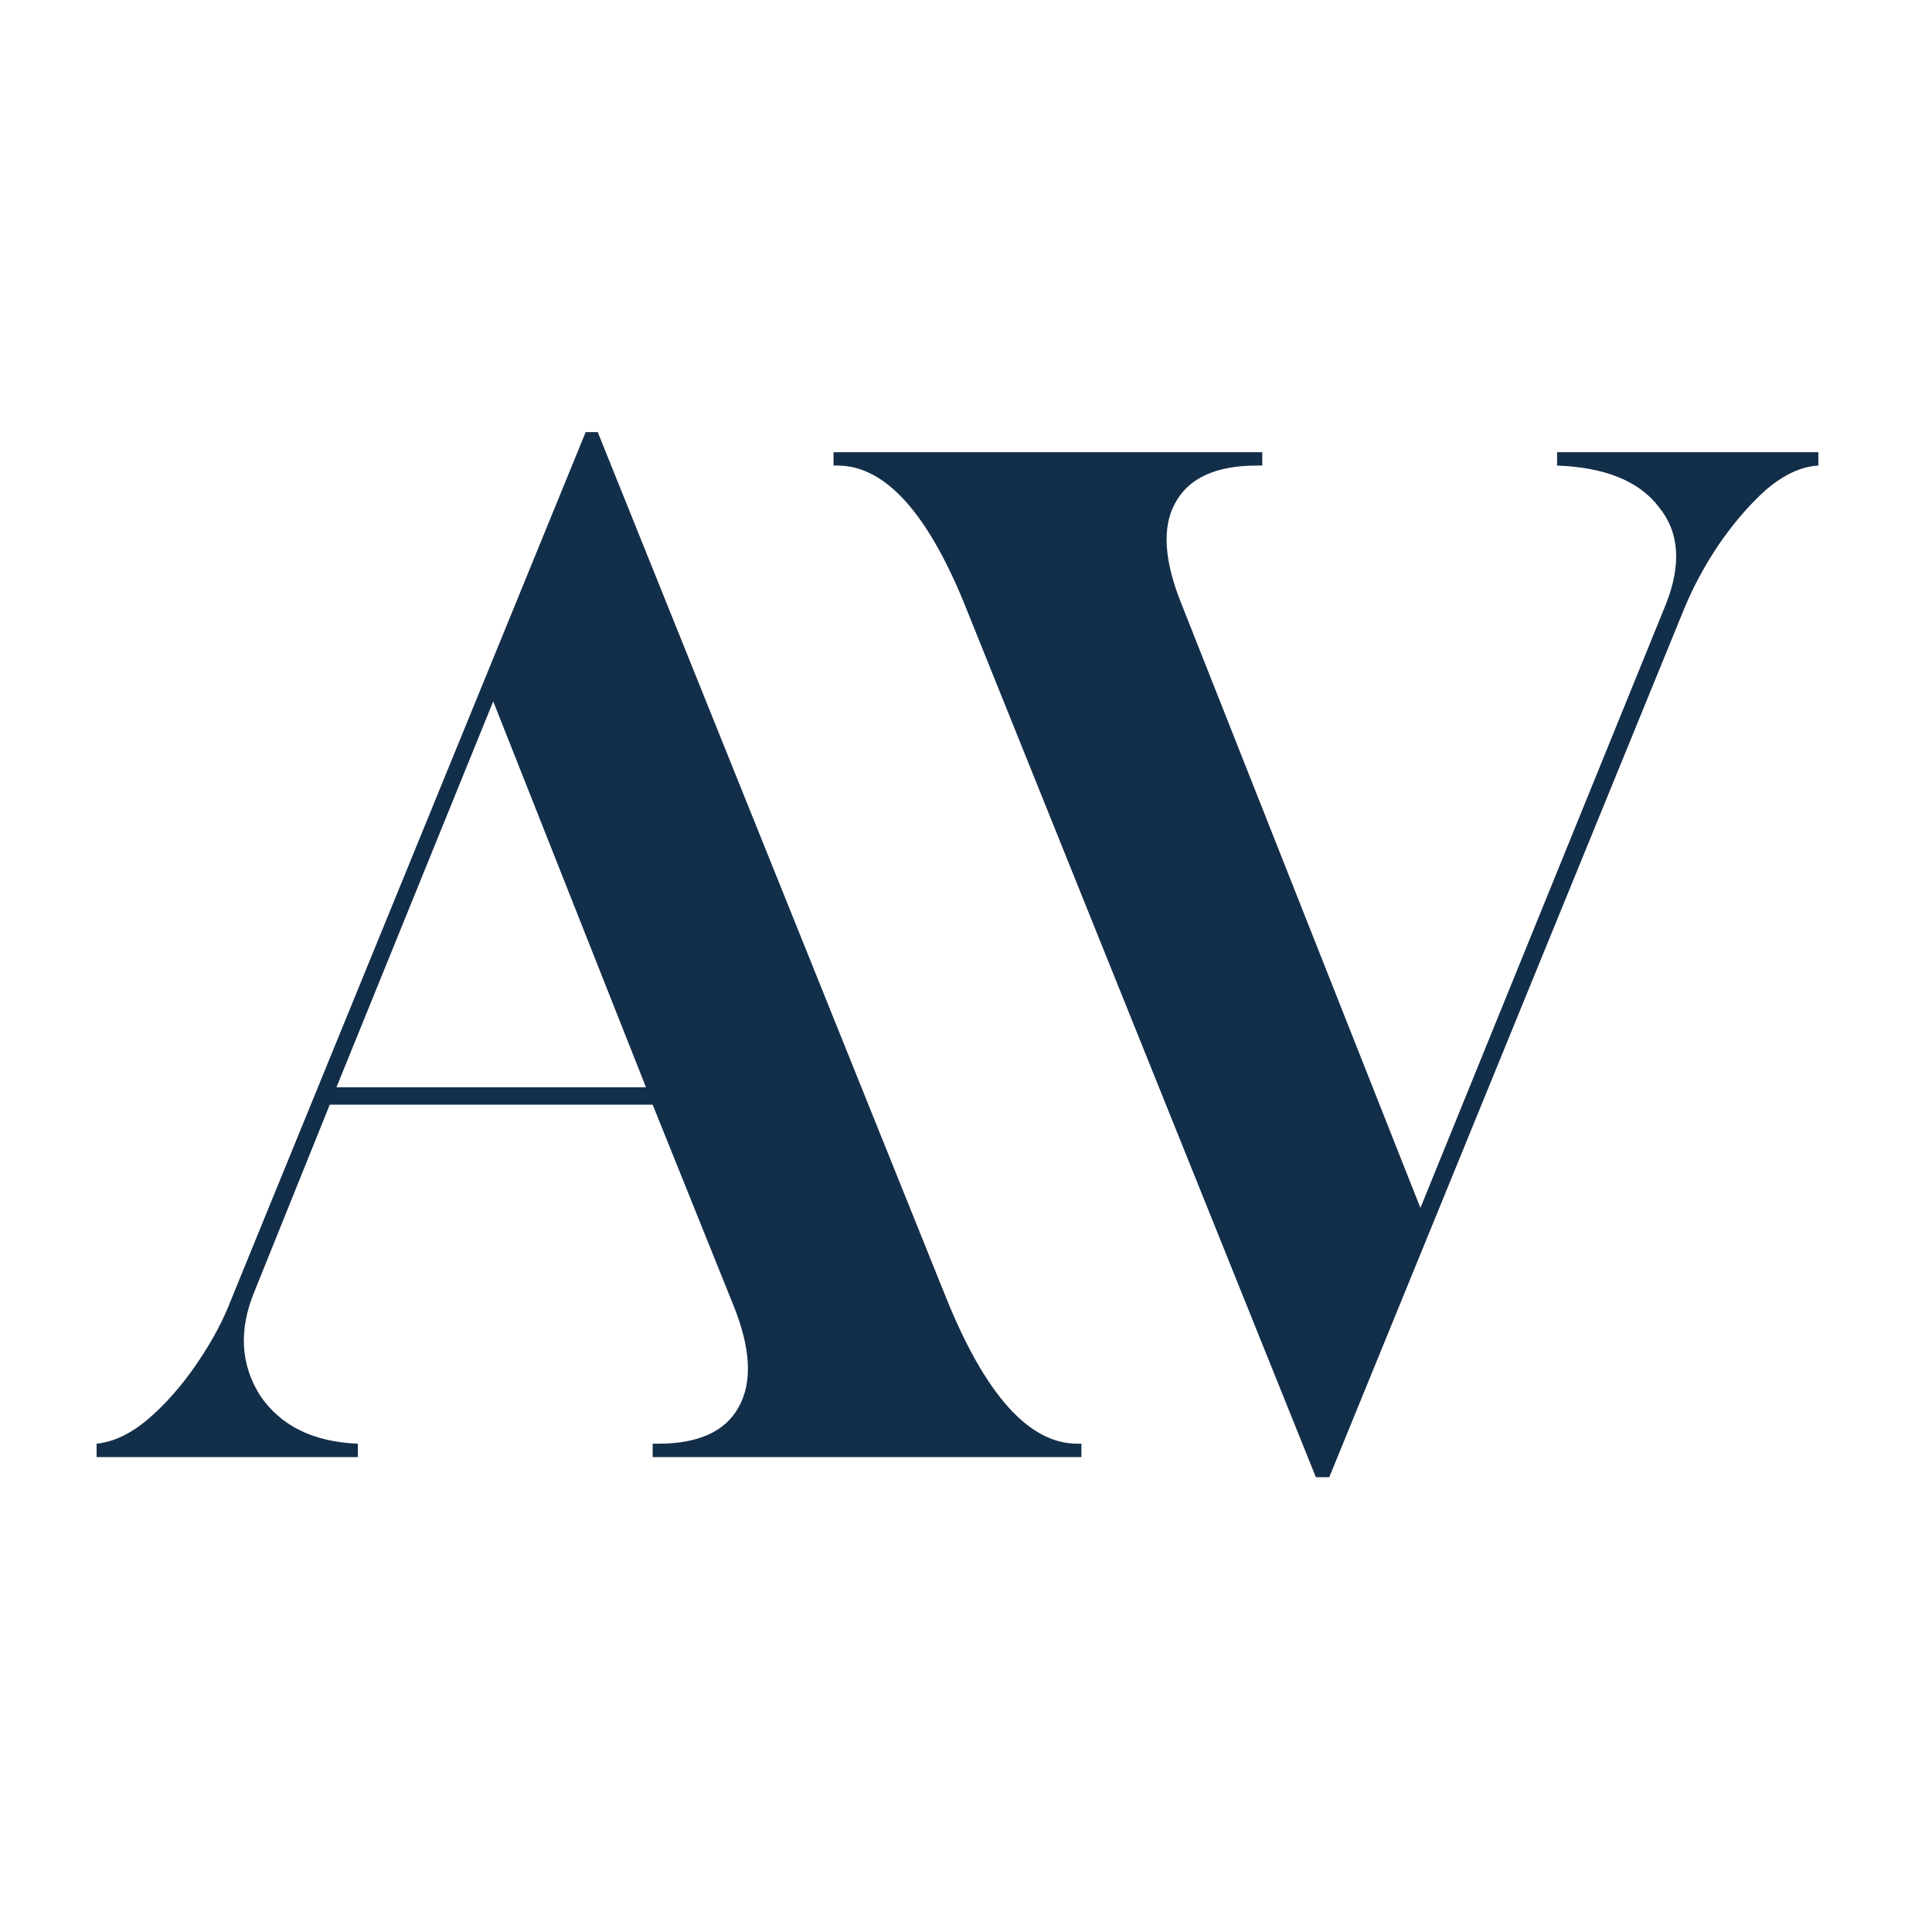 <svg width="34" height="34" viewBox="0 0 34 34" fill="none" xmlns="http://www.w3.org/2000/svg">
<path d="M23.157 25.996L17.027 10.764C16.351 9.05 15.588 8.193 14.739 8.193H14.669V7.958H22.214V8.193H22.12C21.397 8.193 20.917 8.413 20.681 8.854C20.446 9.278 20.485 9.875 20.799 10.646L24.997 21.257L29.312 10.646C29.595 9.938 29.555 9.365 29.194 8.924C28.848 8.468 28.251 8.225 27.402 8.193V7.958H32V8.193C31.701 8.209 31.395 8.351 31.08 8.618C30.782 8.885 30.499 9.215 30.231 9.608C29.98 9.985 29.776 10.371 29.618 10.764L23.393 25.996H23.157Z" fill="#132E49"/>
<path d="M1.7 25.642V25.407C1.999 25.375 2.297 25.234 2.596 24.982C2.91 24.715 3.201 24.385 3.468 23.992C3.736 23.599 3.94 23.214 4.082 22.836L10.307 7.604H10.519L16.649 22.836C17.341 24.55 18.111 25.407 18.96 25.407H19.031V25.642H11.486V25.407H11.58C12.287 25.407 12.759 25.194 12.995 24.77C13.246 24.33 13.215 23.725 12.9 22.954L11.486 19.441H5.803L4.482 22.718C4.199 23.395 4.231 24.008 4.577 24.558C4.938 25.092 5.512 25.375 6.298 25.407V25.642H1.7ZM5.921 19.134H11.368L8.68 12.343L5.921 19.134Z" fill="#132E49"/>
</svg>
